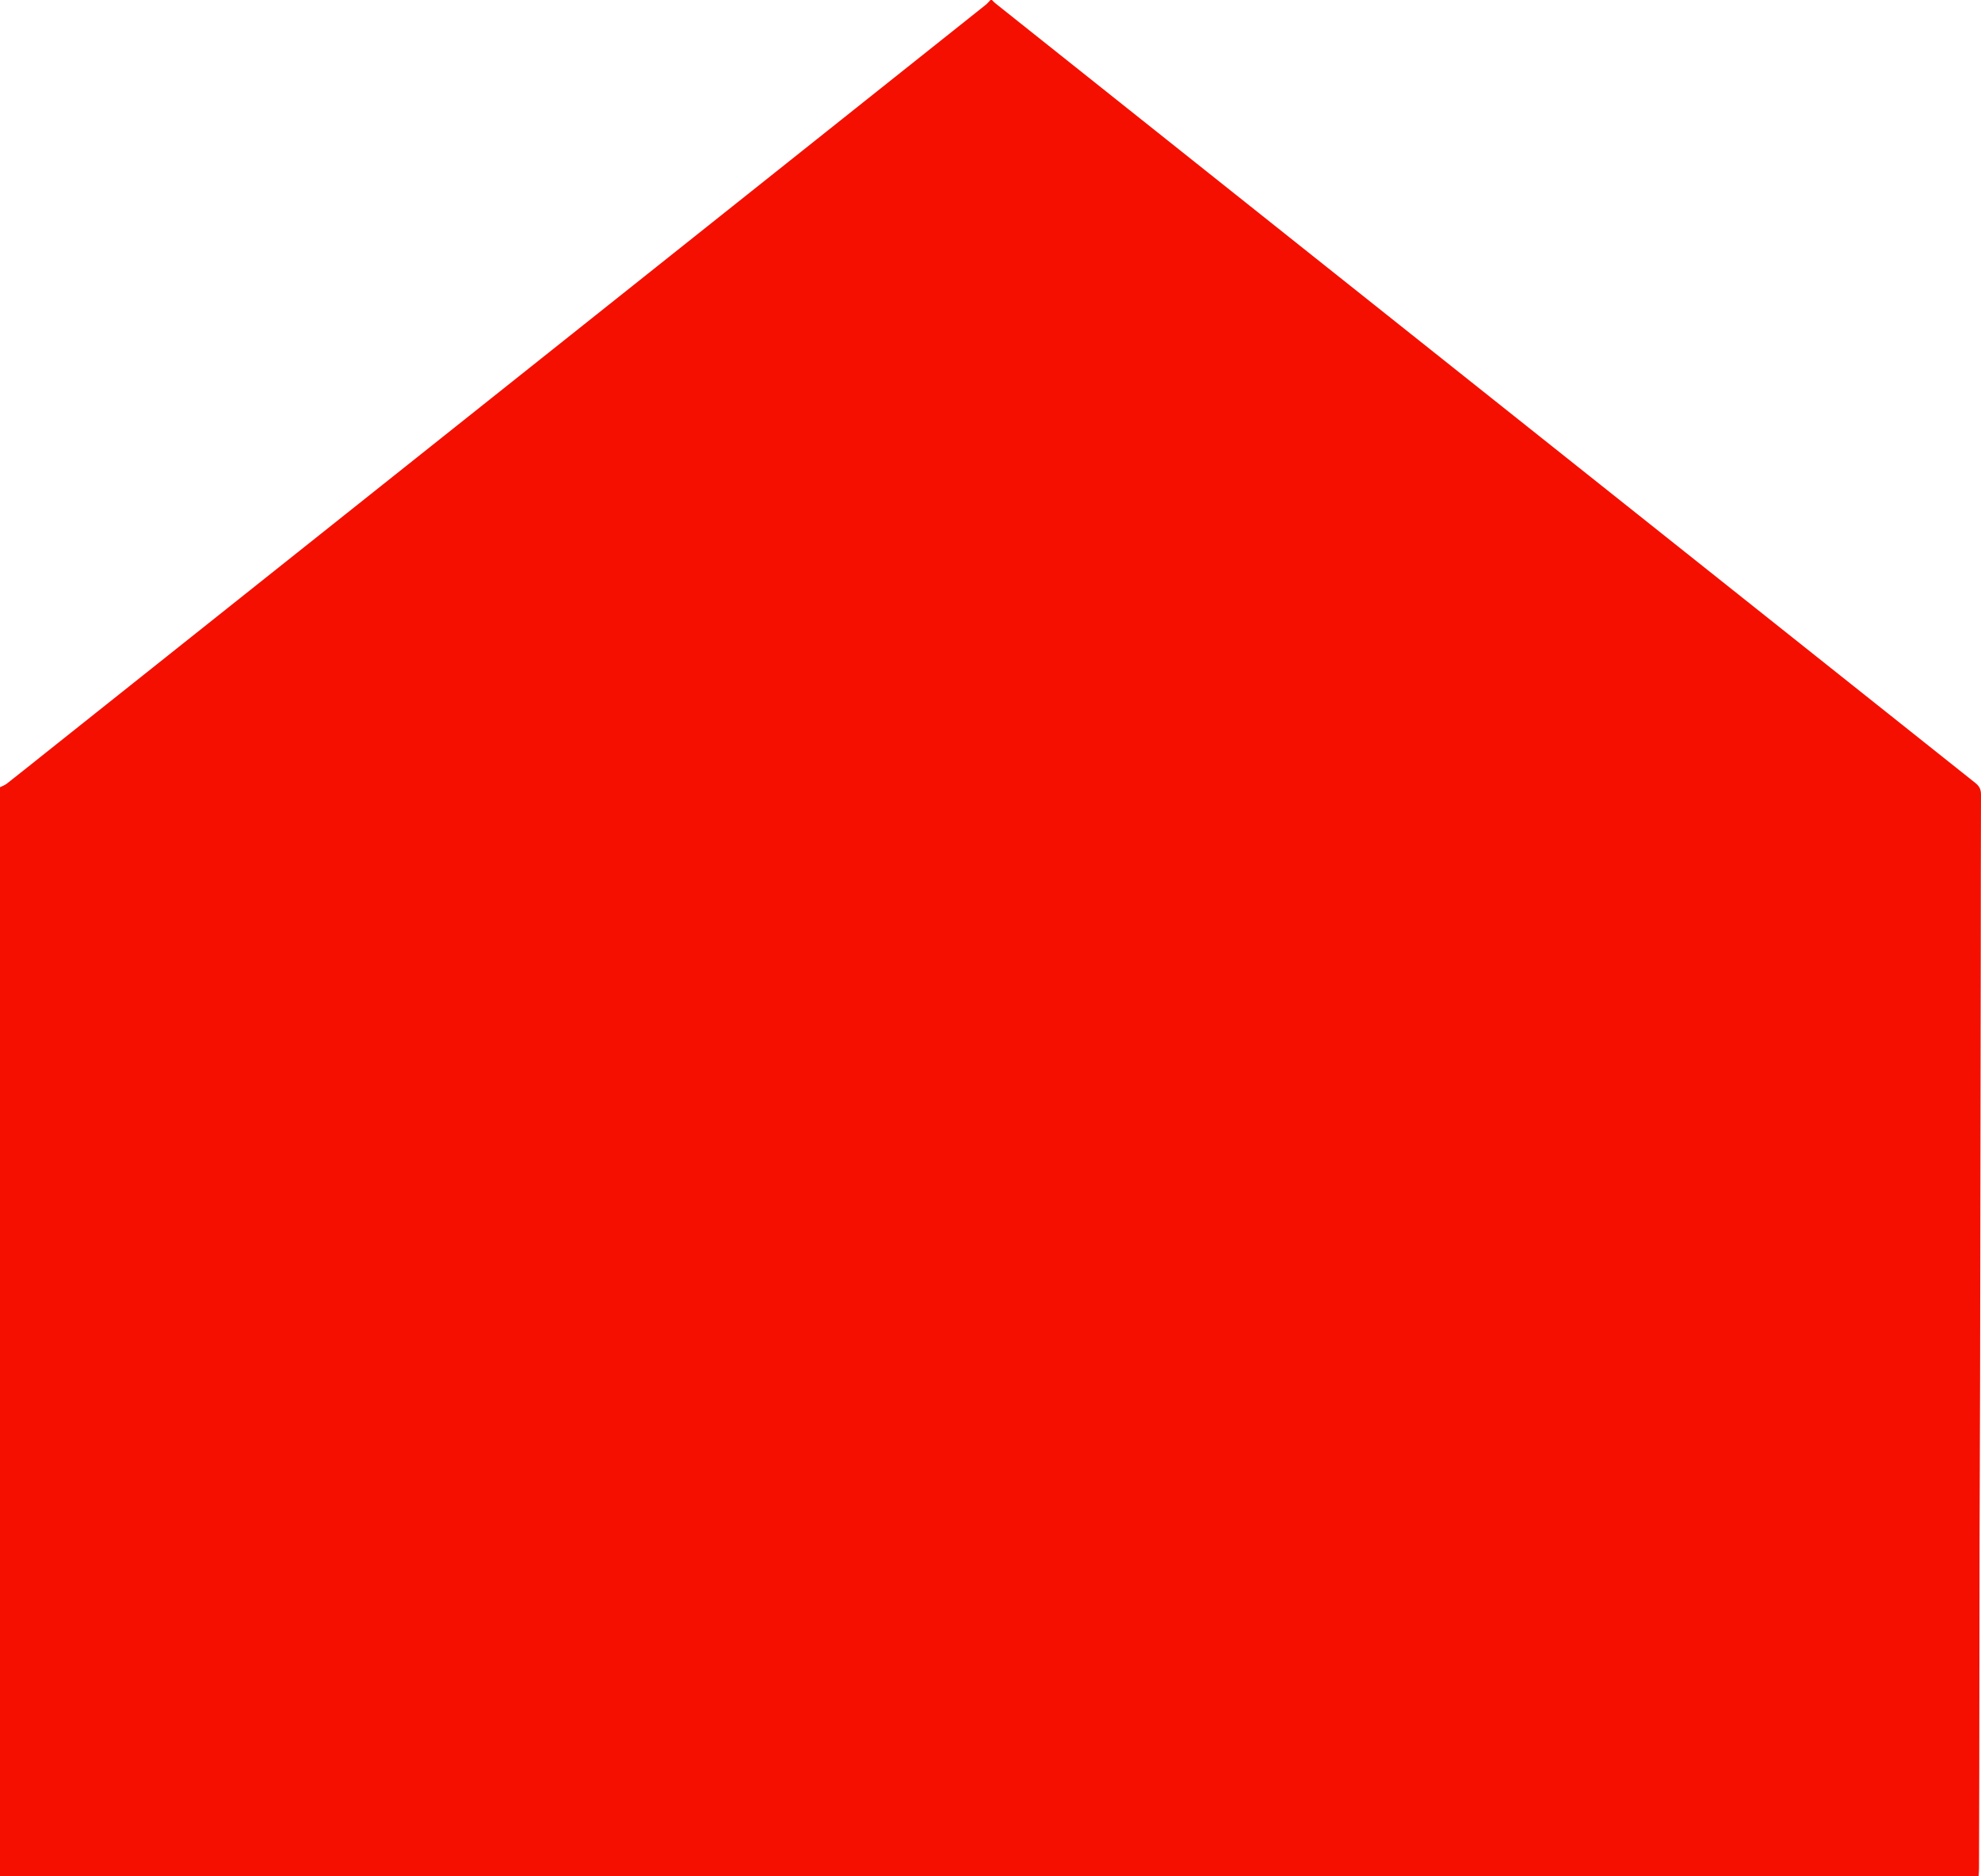 <?xml version="1.0" encoding="UTF-8"?>
<svg id="Layer_1" xmlns="http://www.w3.org/2000/svg" viewBox="0 0 733.45 694.86">
  <defs>
    <style>
      .cls-1 {
        fill: #f50f00;
      }
    </style>
  </defs>
  <g id="SsYu1P.tif">
    <path class="cls-1" d="M733.45,294.26c-.08,19.08-.06,38.17-.09,57.26-.08,52.96-.15,105.93-.25,158.89-.04,20.27-.15,40.54-.19,60.81-.05,28.68-.07,57.35-.11,86.03-.01,11.5-.05,23.01-.09,34.52,0,.95-.09,1.91-.15,3.02H4.39c-1.47,0-2.93.04-4.39.07v-403.33c.86-.44,1.8-.77,2.55-1.35,4.89-3.83,9.73-7.72,14.59-11.59,64.96-51.69,129.92-103.38,194.87-155.07,50.95-40.55,101.9-81.09,152.84-121.65.69-.54,1.25-1.24,1.86-1.87h.55c.45.43.86.91,1.35,1.29,38.5,30.66,77.02,61.32,115.53,91.97,82.39,65.56,164.78,131.13,247.19,196.66,1.5,1.19,2.13,2.4,2.12,4.34Z"/>
  </g>
</svg>
